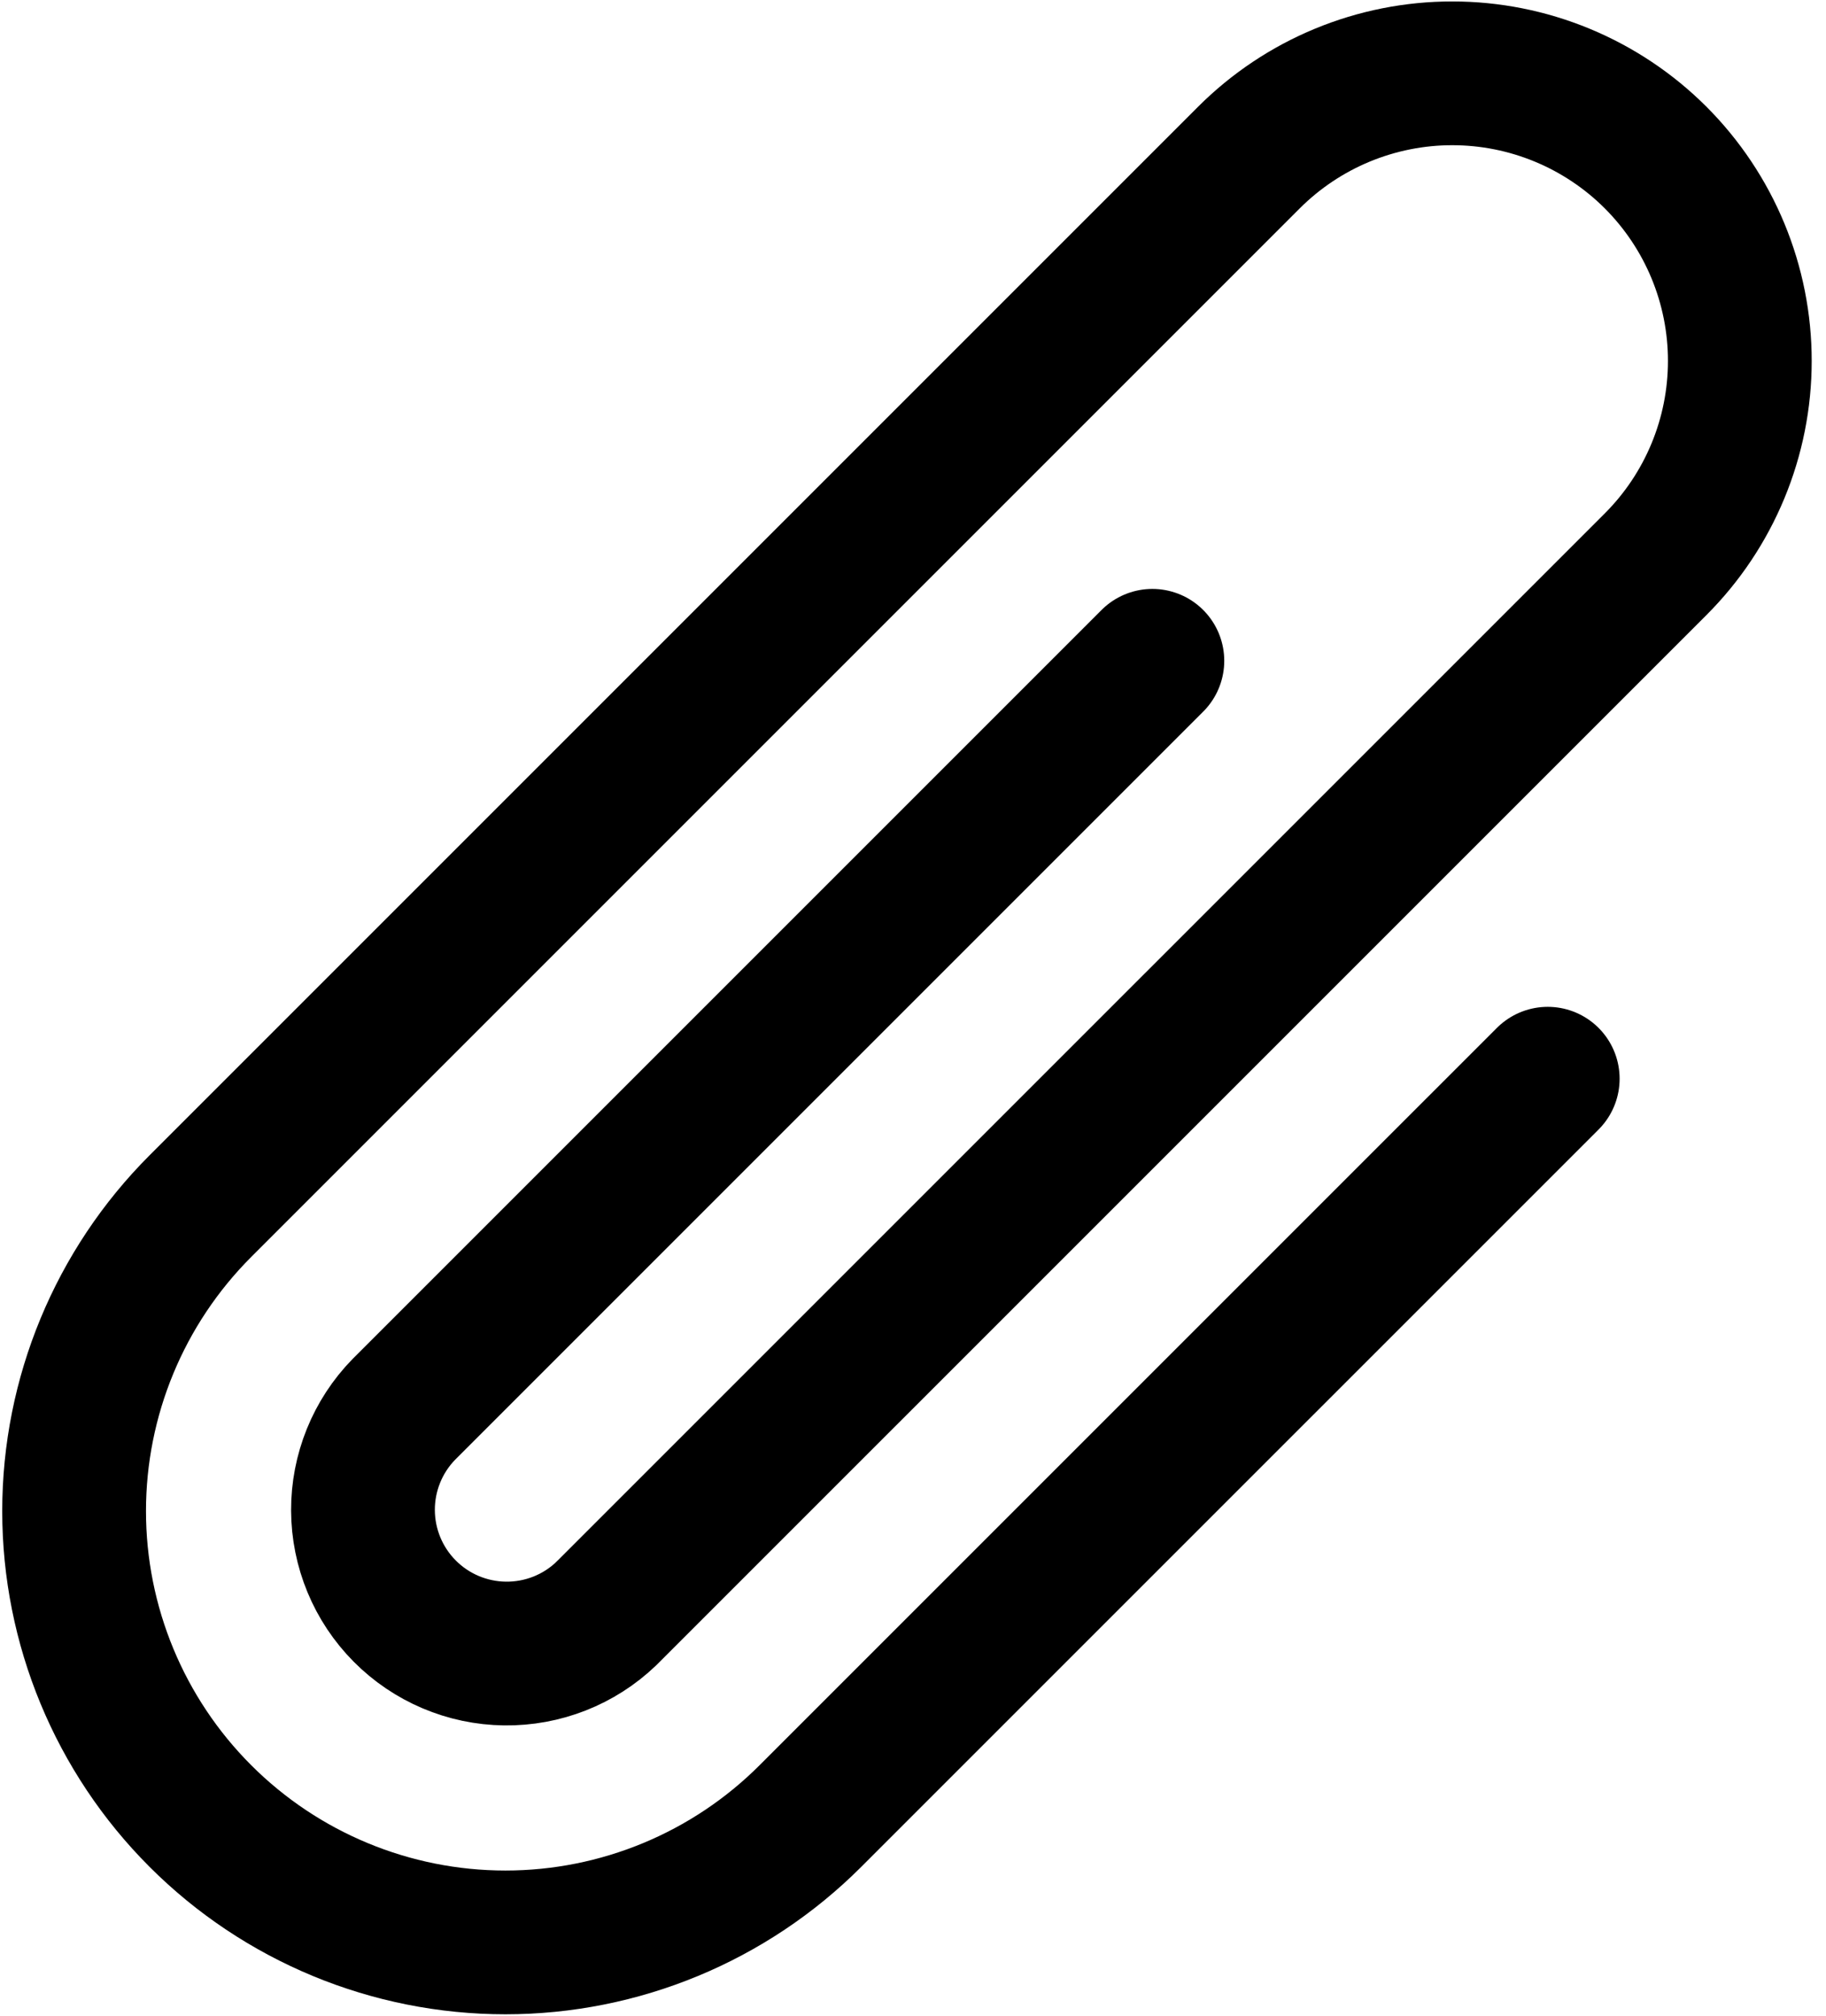 <svg width="77" height="85" viewBox="0 0 77 85" fill="none" xmlns="http://www.w3.org/2000/svg">
<path d="M65.266 45.486L34.173 76.578C30.762 79.989 26.136 81.905 21.313 81.905C16.489 81.905 11.863 79.989 8.452 76.578C5.041 73.168 3.125 68.541 3.125 63.718C3.125 58.894 5.041 54.268 8.452 50.857L52.668 6.641C53.794 5.516 55.131 4.623 56.602 4.014C58.074 3.405 59.651 3.091 61.243 3.092C62.836 3.092 64.412 3.406 65.883 4.016C67.354 4.626 68.691 5.519 69.817 6.645C70.942 7.772 71.835 9.109 72.444 10.58C73.053 12.051 73.367 13.628 73.366 15.221C73.366 16.813 73.052 18.39 72.442 19.861C71.832 21.332 70.939 22.669 69.813 23.794L25.564 68.042C24.416 69.143 22.882 69.744 21.292 69.724C19.702 69.704 18.184 69.06 17.064 67.931C15.944 66.802 15.313 65.278 15.306 63.687C15.3 62.097 15.918 60.568 17.028 59.43L48.594 27.864M25.601 68.002L25.56 68.042" stroke="black" stroke-width="6.062" stroke-linecap="round" stroke-linejoin="round"/>
</svg>

